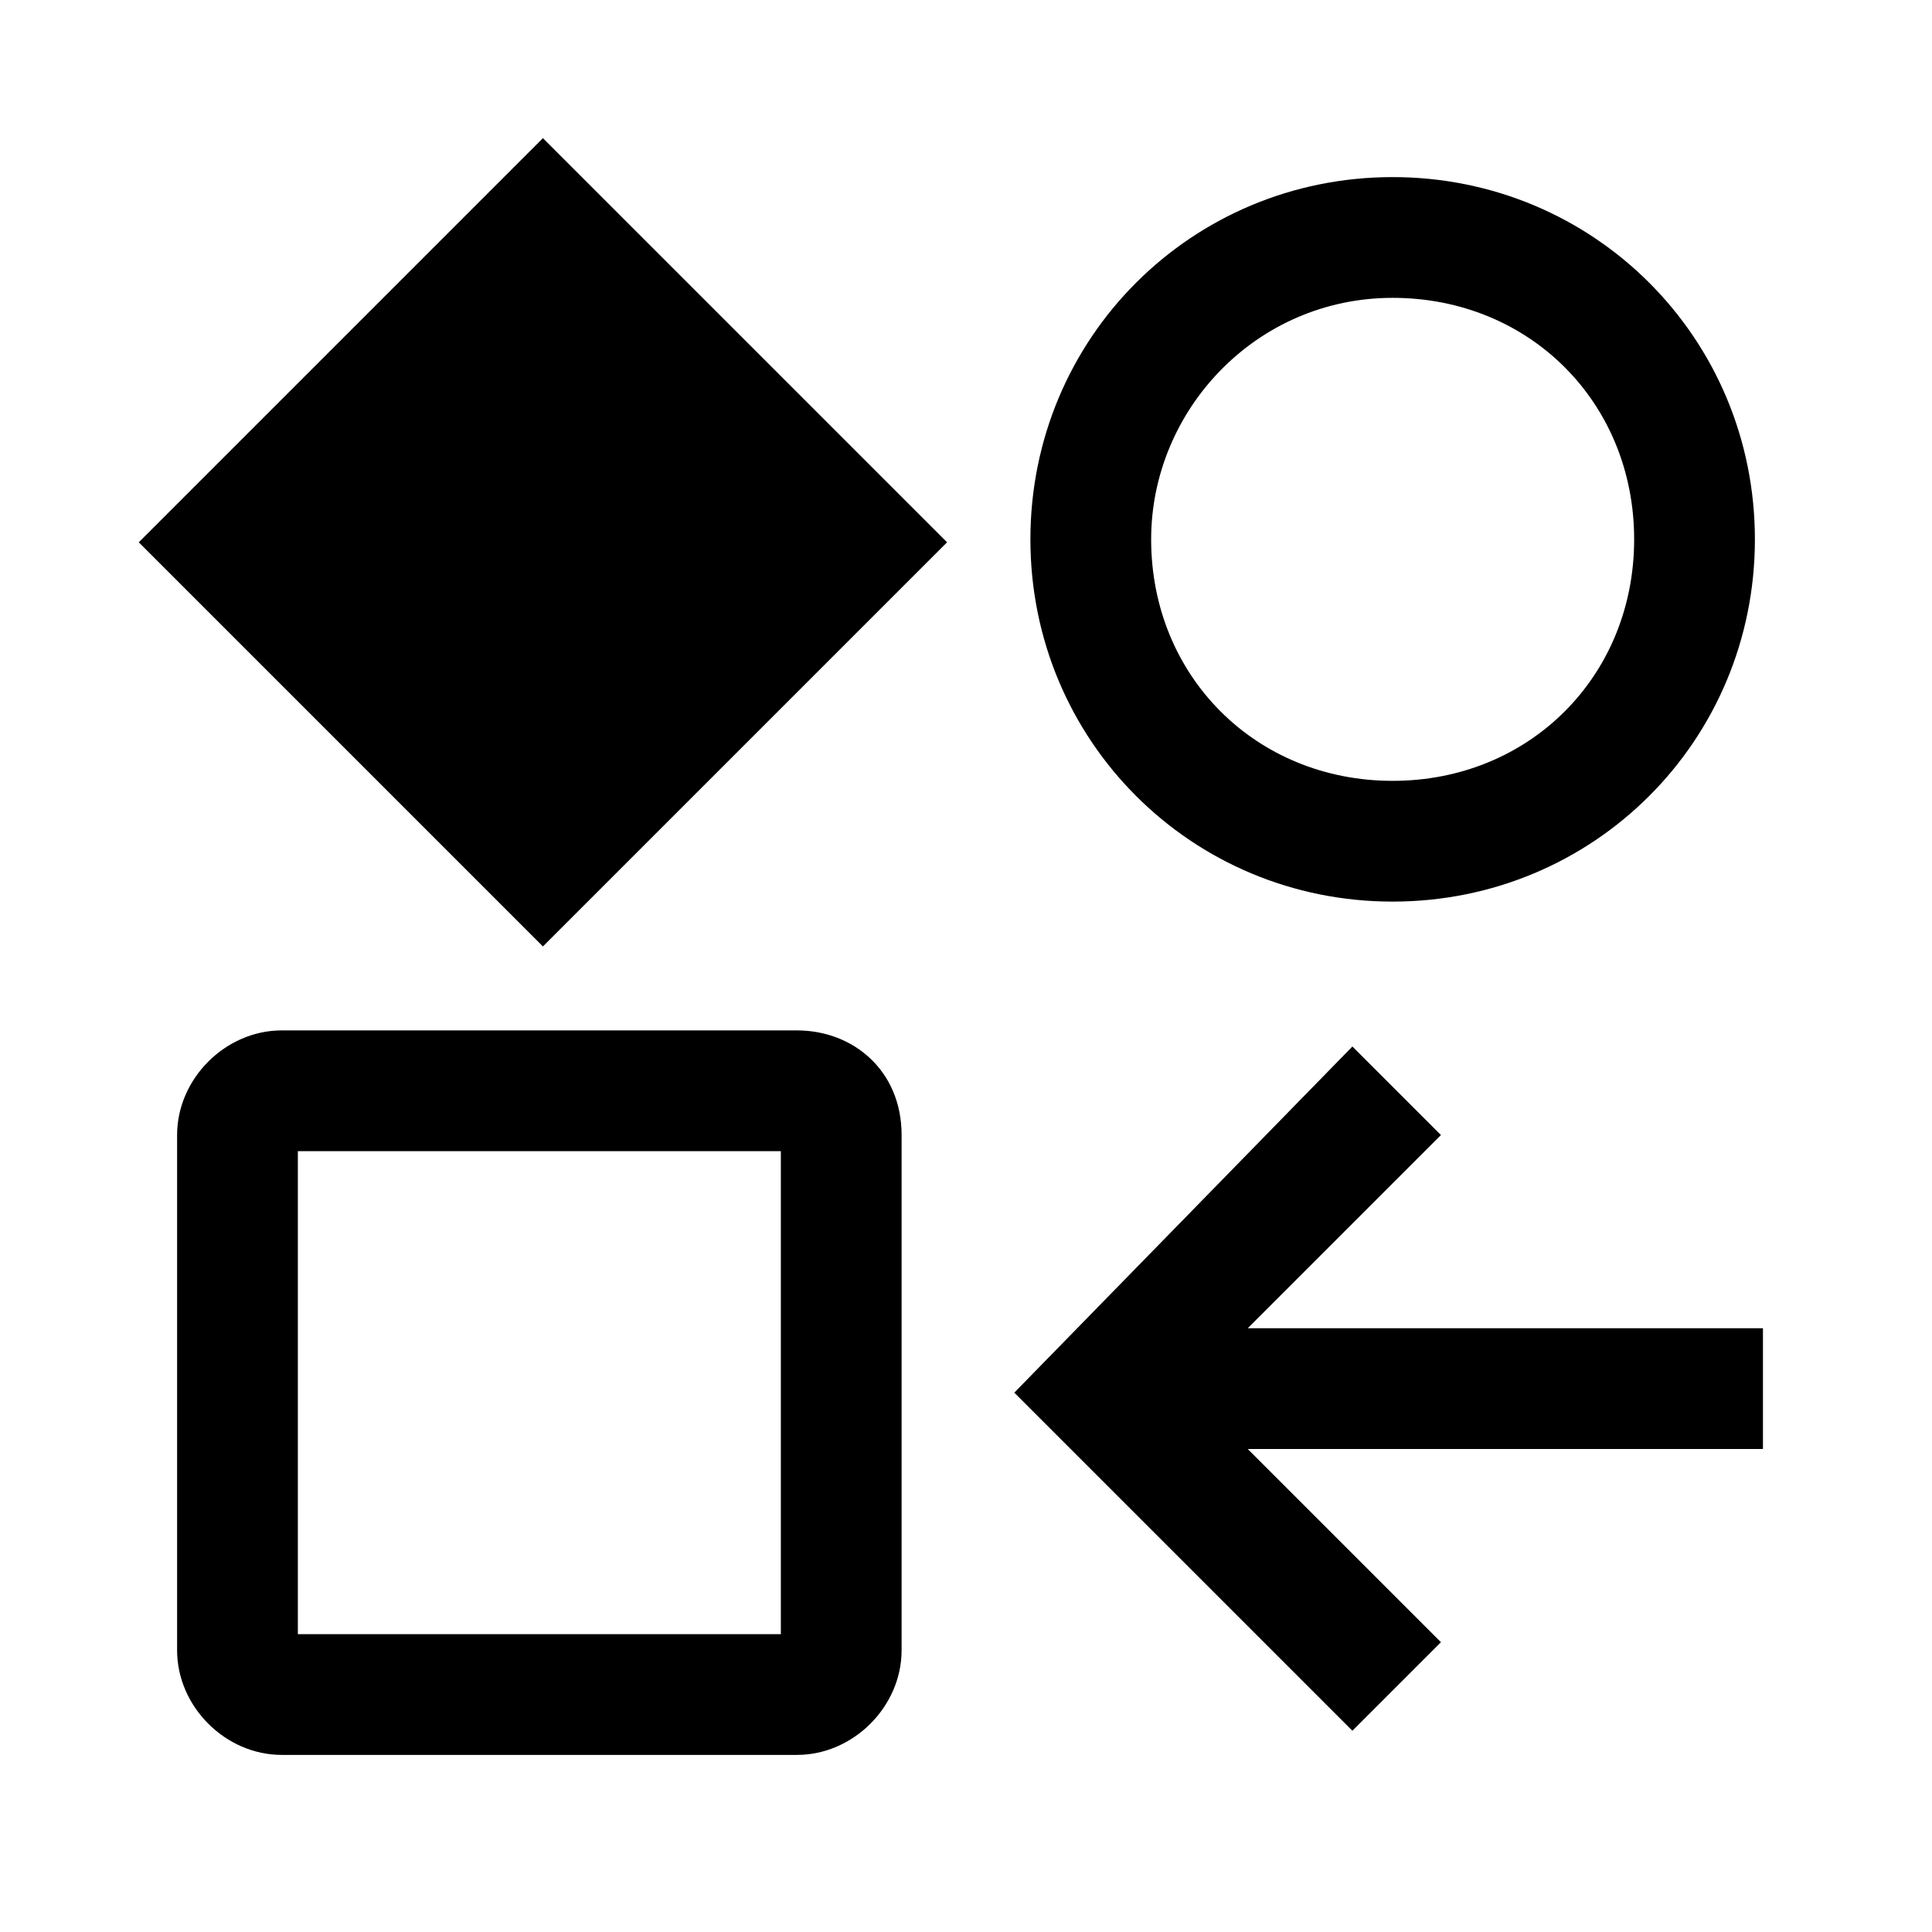 <svg version="1.1" id="icon" xmlns="http://www.w3.org/2000/svg" x="0" y="0" style="enable-background:new 0 0 24 24" xml:space="preserve" viewBox="0 0 24 24"><style/><path d="M17.3,11.2c2.5,0,4.5-2,4.5-4.5s-2-4.5-4.5-4.5s-4.5,2-4.5,4.5S14.8,11.2,17.3,11.2z M17.3,3.7c1.7,0,3,1.3,3,3 c0,1.7-1.3,3-3,3c-1.7,0-3-1.3-3-3C14.3,5.1,15.6,3.7,17.3,3.7z"/><path d="M9.9,12.8H3.5c-0.7,0-1.3,0.6-1.3,1.3v6.4c0,0.7,0.6,1.3,1.3,1.3h6.4c0.7,0,1.3-0.6,1.3-1.3v-6.4 C11.2,13.3,10.6,12.8,9.9,12.8z M9.7,20.3h-6v-6h6V20.3z"/><path transform="rotate(-45.001 6.731 6.75)" d="M3.2 3.2H10.3V10.3H3.2z"/><path d="M21.9 16.5L15.5 16.5 17.9 14.1 16.8 13 12.6 17.3 16.8 21.5 17.9 20.4 15.5 18 21.9 18z"/></svg>